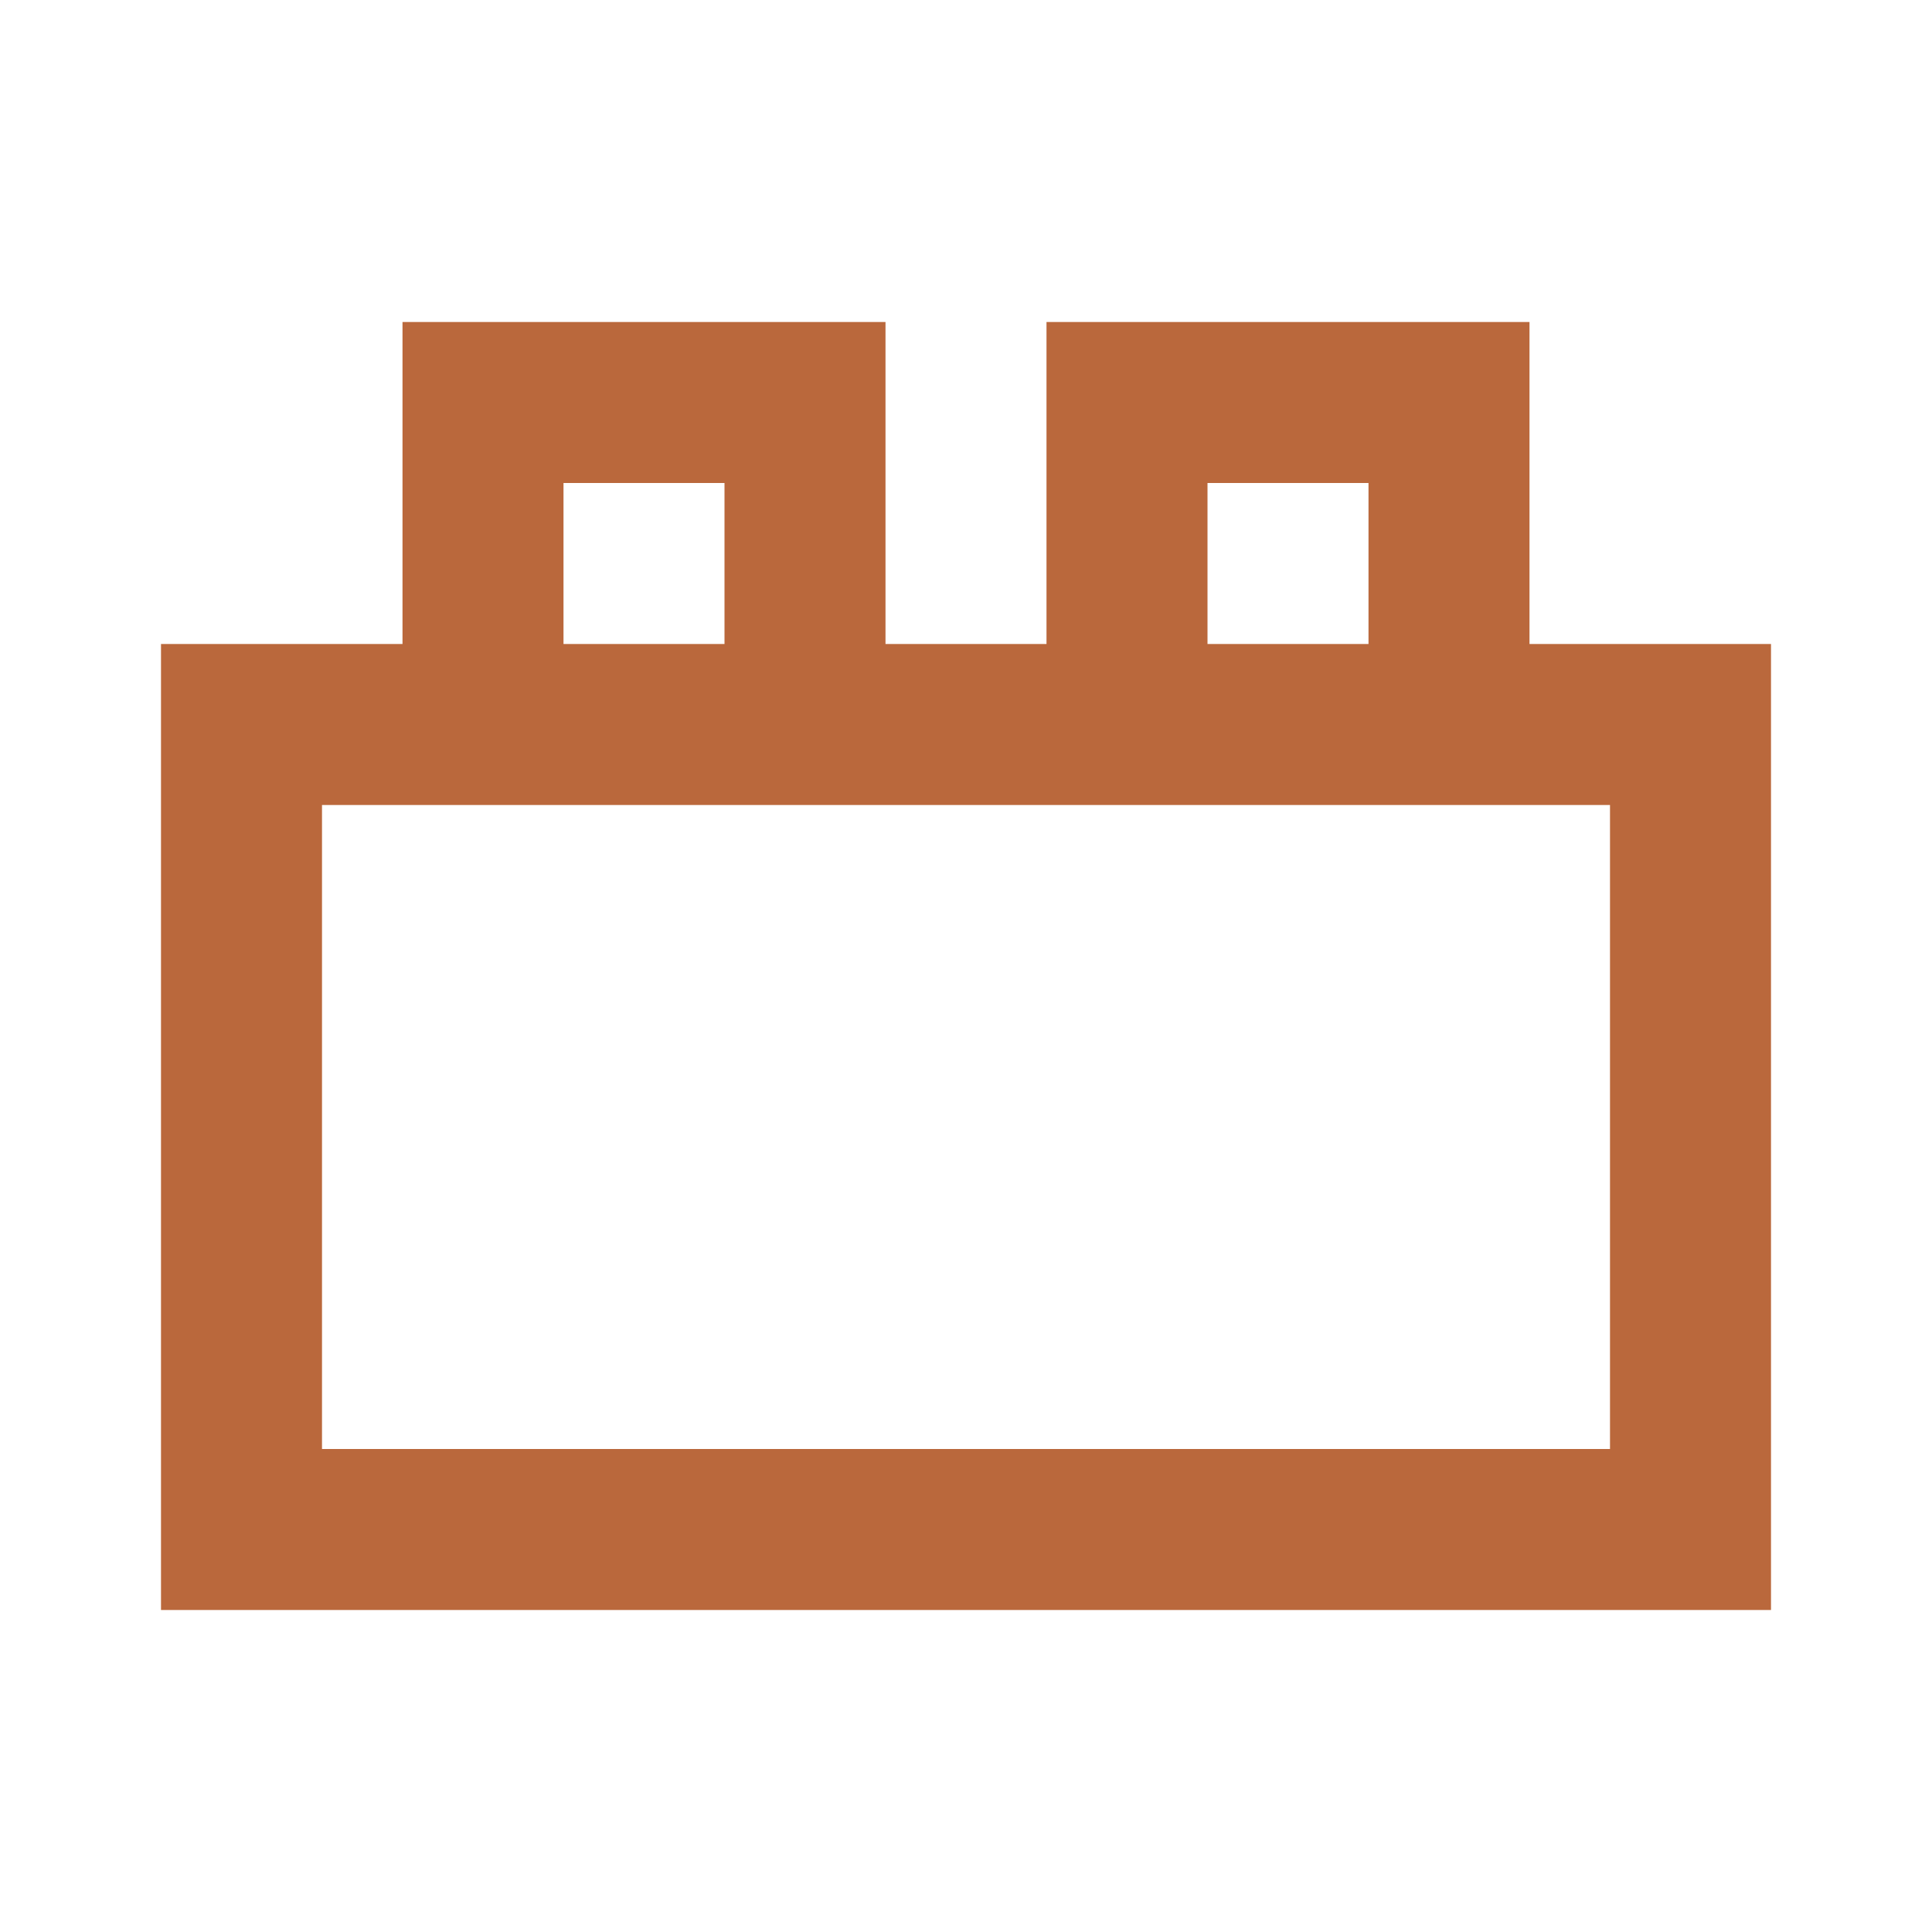 <svg width="18" height="18" viewBox="0 0 18 18" fill="none" xmlns="http://www.w3.org/2000/svg">
<mask id="mask0_6248_3588" style="mask-type:alpha" maskUnits="userSpaceOnUse" x="0" y="0" width="18" height="18">
<rect width="18" height="18" fill="#D9D9D9"/>
</mask>
<g mask="url(#mask0_6248_3588)">
<path d="M1.5 15V6H3.75V3H8.25V6H9.75V3H14.25V6H16.5V15H1.5ZM3 13.5H15V7.5H3V13.5ZM5.25 6H6.75V4.5H5.25V6ZM11.25 6H12.75V4.5H11.25V6Z" fill="#BA683C"/>
</g>
</svg>

